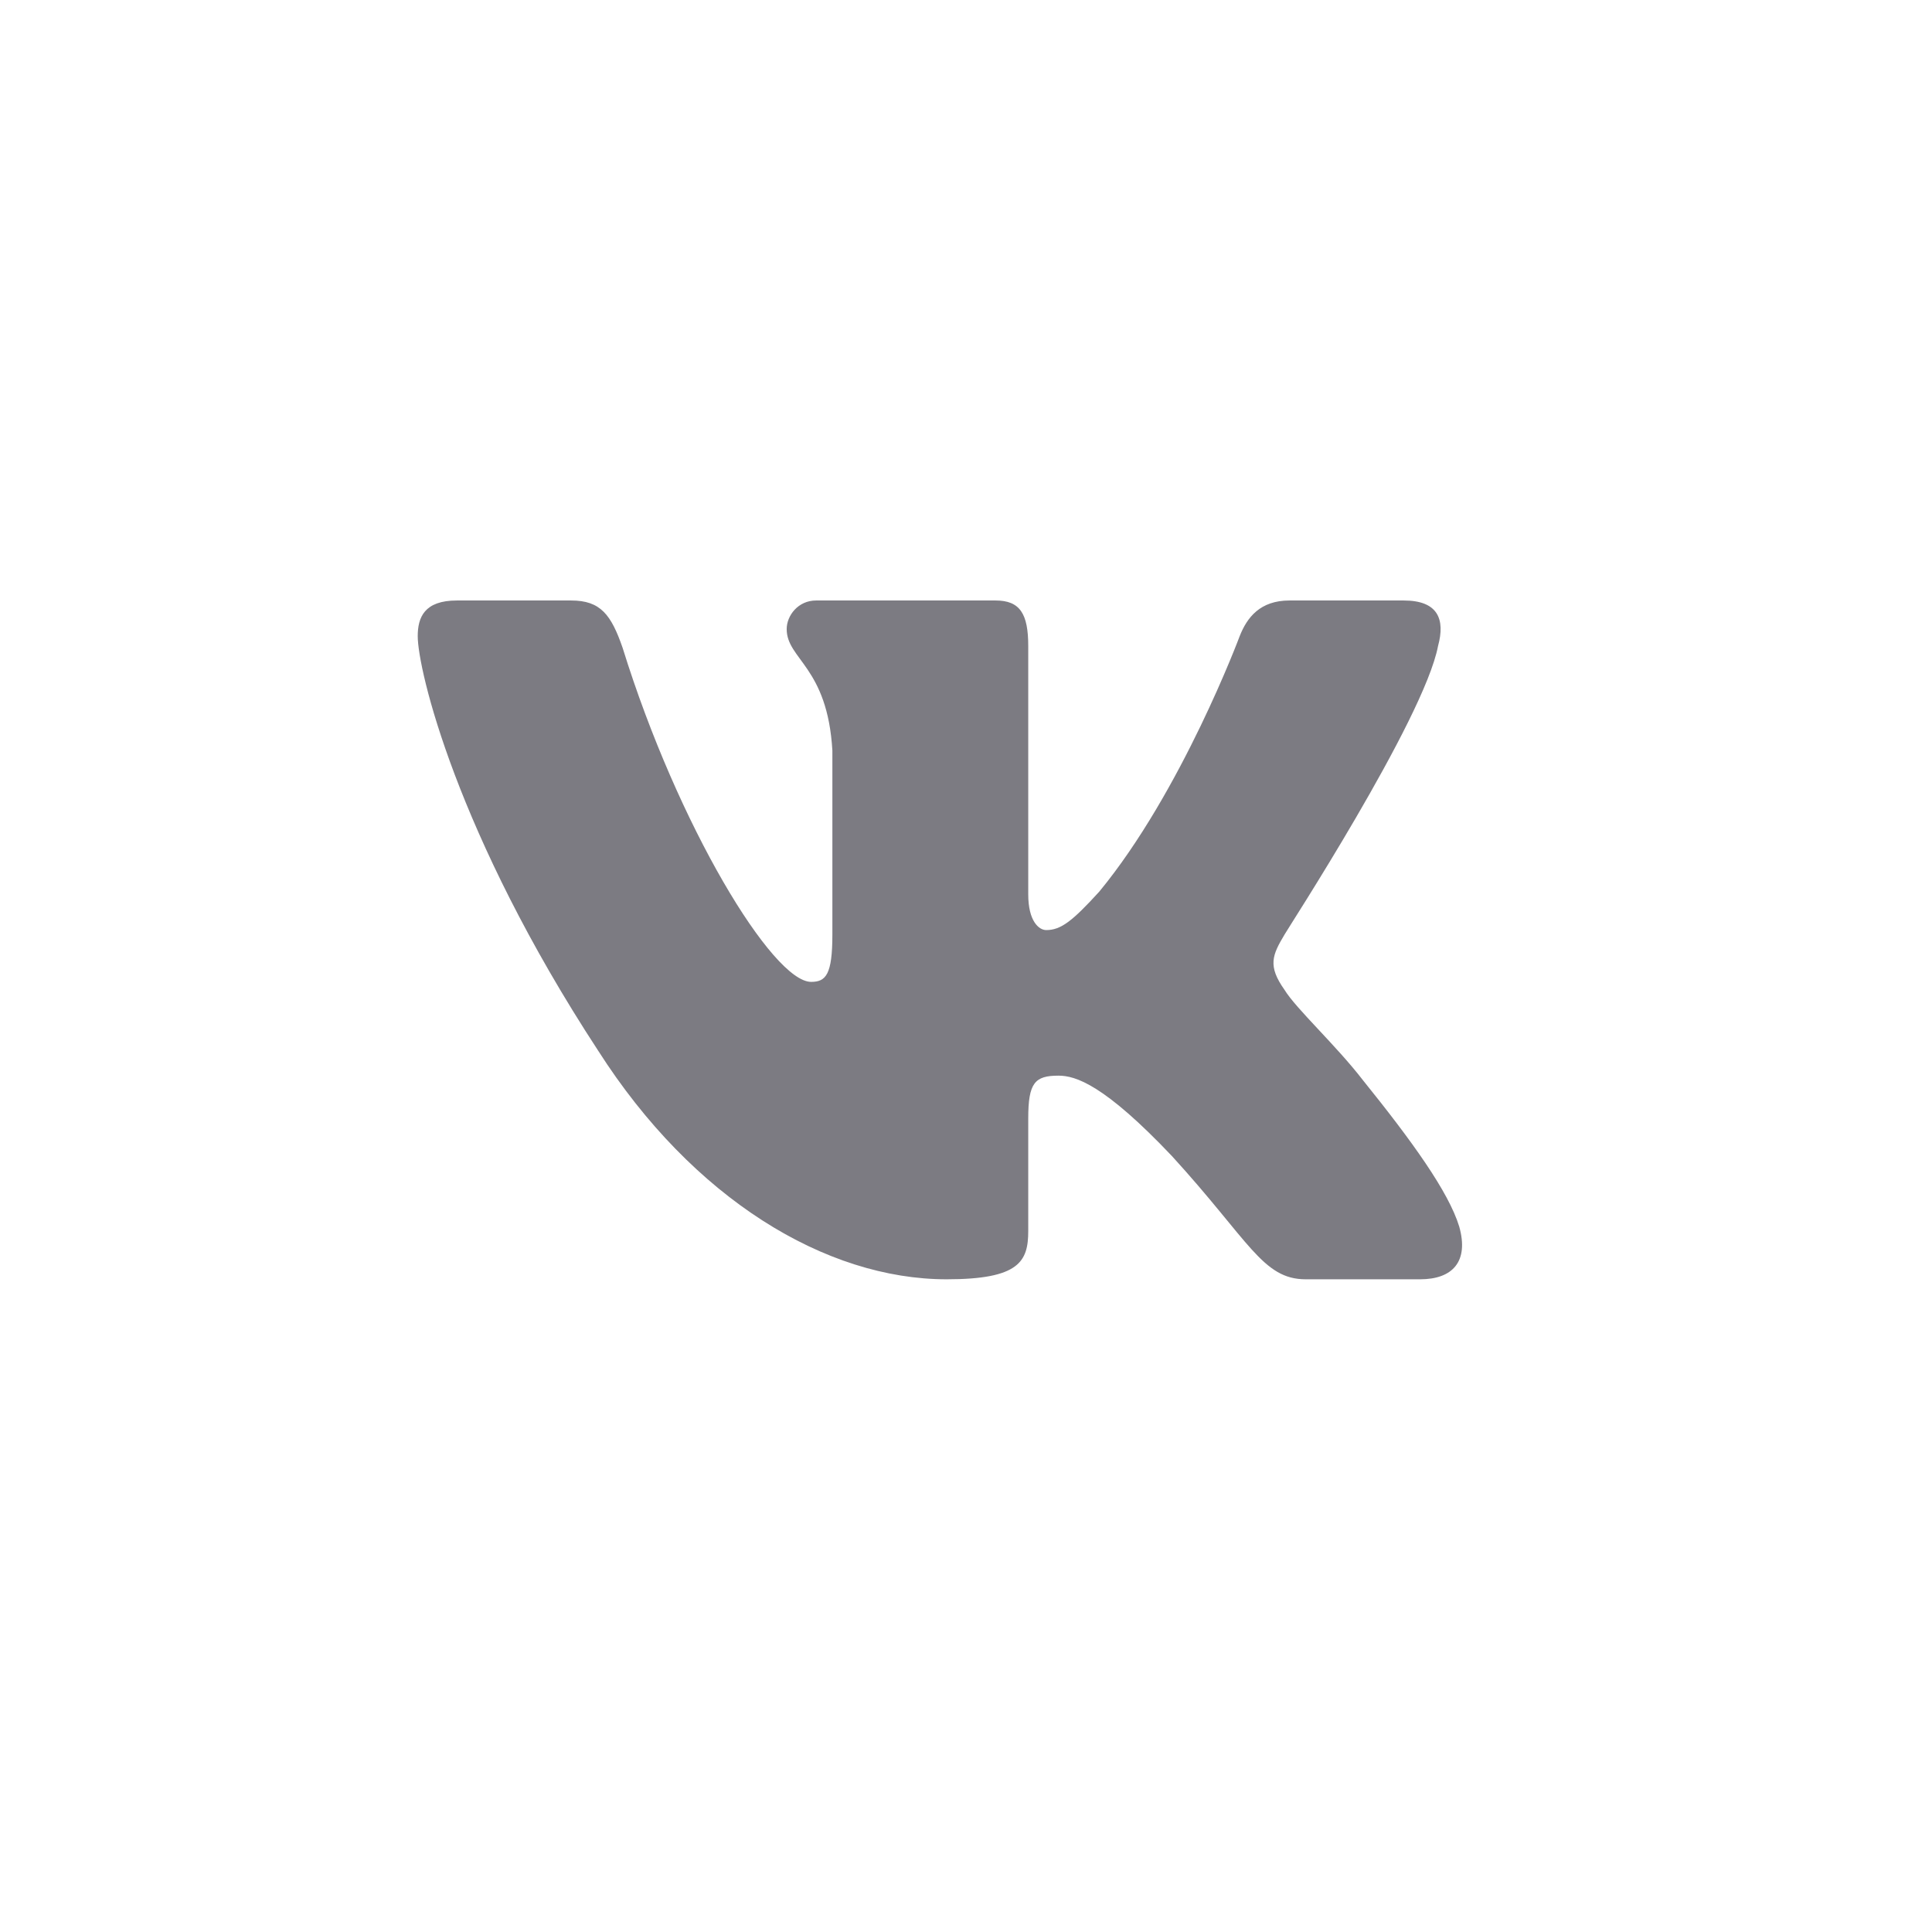 <svg width="37" height="37" viewBox="0 0 37 37" fill="none" xmlns="http://www.w3.org/2000/svg">
<path fill-rule="evenodd" clip-rule="evenodd" d="M27.54 12.372C27.68 11.859 27.54 11.5 26.883 11.5H24.695C24.132 11.5 23.882 11.825 23.741 12.184C23.741 12.184 22.631 15.161 21.052 17.076C20.537 17.641 20.318 17.812 20.036 17.812C19.896 17.812 19.692 17.641 19.692 17.128V12.372C19.692 11.757 19.536 11.5 19.067 11.5H15.628C15.284 11.5 15.066 11.791 15.066 12.047C15.066 12.629 15.847 12.766 15.941 14.374V17.897C15.941 18.667 15.816 18.804 15.534 18.804C14.8 18.804 12.986 15.828 11.924 12.407C11.705 11.774 11.502 11.5 10.939 11.5H8.75C8.125 11.5 8 11.825 8 12.184C8 12.817 8.735 15.964 11.455 20.121C13.268 22.96 15.816 24.5 18.129 24.5C19.52 24.5 19.692 24.158 19.692 23.576V21.421C19.692 20.737 19.817 20.6 20.271 20.6C20.599 20.6 21.146 20.771 22.444 22.14C23.929 23.765 24.179 24.5 25.007 24.5H27.196C27.821 24.5 28.134 24.158 27.946 23.491C27.743 22.824 27.039 21.849 26.101 20.686C25.586 20.018 24.82 19.317 24.601 18.958C24.273 18.496 24.366 18.291 24.601 17.897C24.601 17.88 27.274 13.775 27.54 12.372V12.372Z" fill="#7C7B82"/>
</svg>
